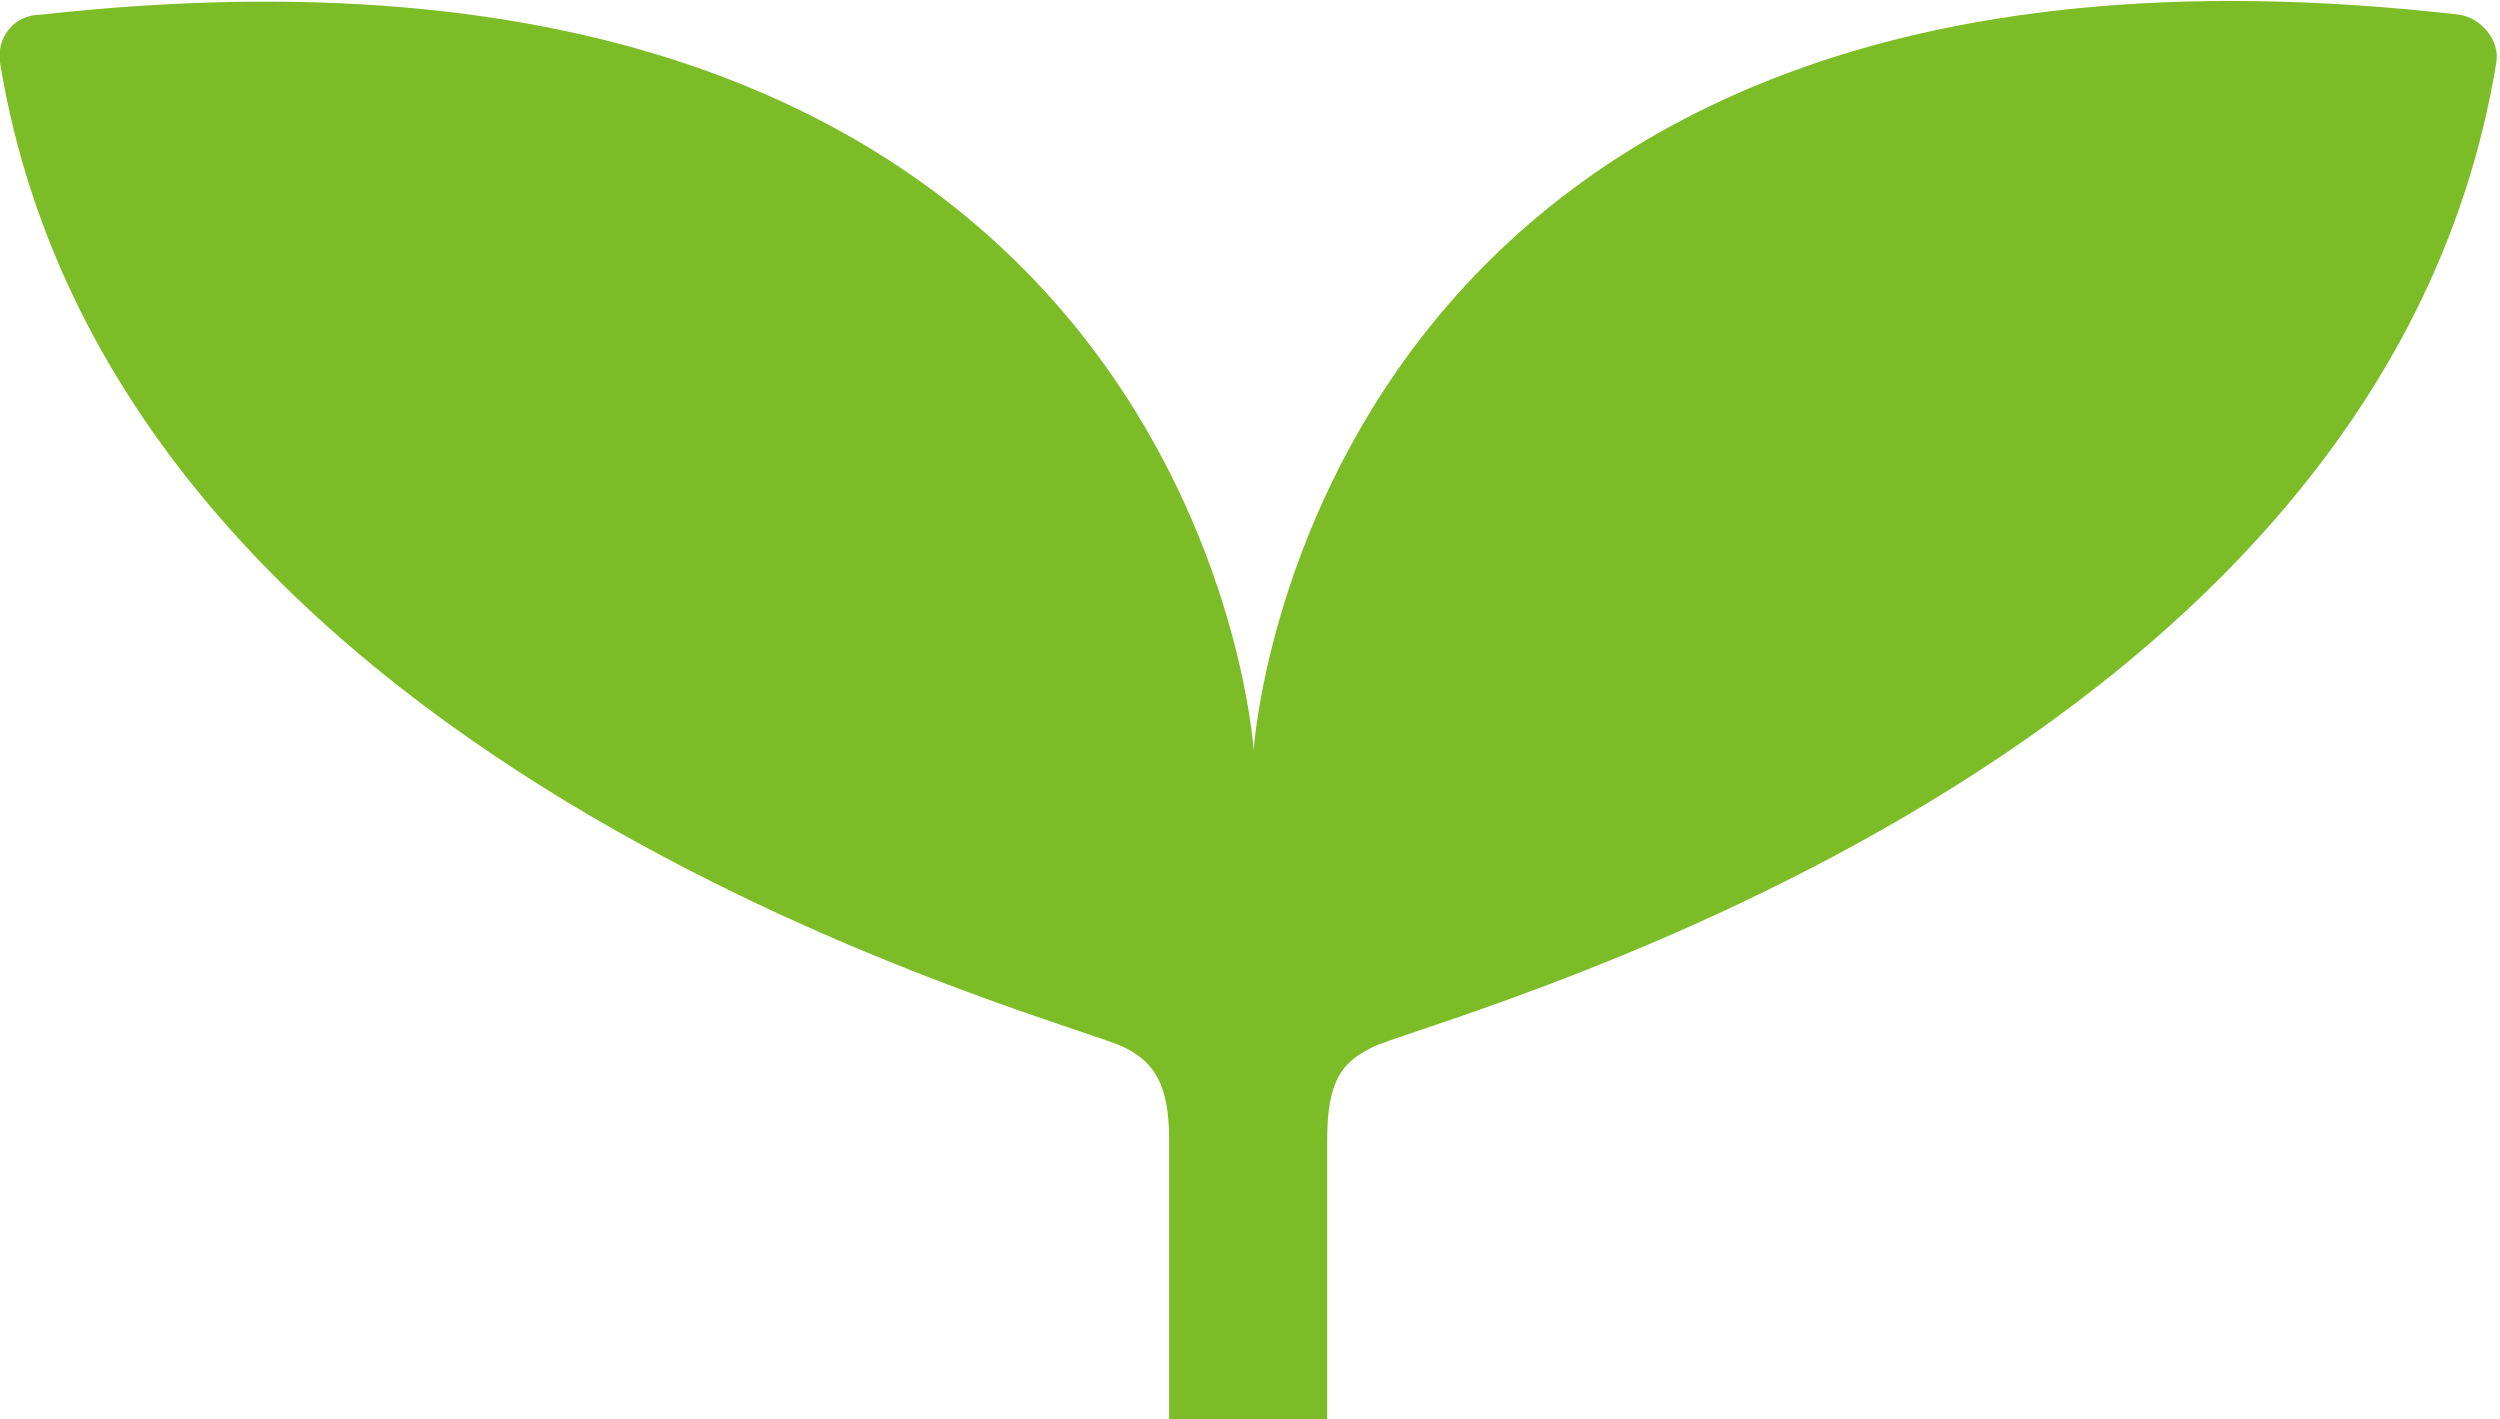 <?xml version="1.0" encoding="utf-8"?>
<!-- Generator: Adobe Illustrator 26.3.1, SVG Export Plug-In . SVG Version: 6.00 Build 0)  -->
<svg version="1.1" id="a" xmlns="http://www.w3.org/2000/svg" xmlns:xlink="http://www.w3.org/1999/xlink" x="0px" y="0px"
	 viewBox="0 0 68 38.6" style="enable-background:new 0 0 68 38.6;" xml:space="preserve">
<style type="text/css">
	.st0{fill:#7CBD27;}
</style>
<g>
	<path class="st0" d="M34.1,20.4c0,0-1.5-23.5-33-20C0.4,0.4-0.1,1,0,1.7c3.2,19.6,29.4,26.1,30.6,26.8c0.8,0.4,1.2,1,1.2,2.5v7.6
		h4.3V31c0-1.6,0.4-2.1,1.2-2.5c1.2-0.7,27.4-7.2,30.6-26.8c0.1-0.6-0.4-1.2-1-1.3C35.6-3.2,34.1,20.4,34.1,20.4"/>
</g>
</svg>

